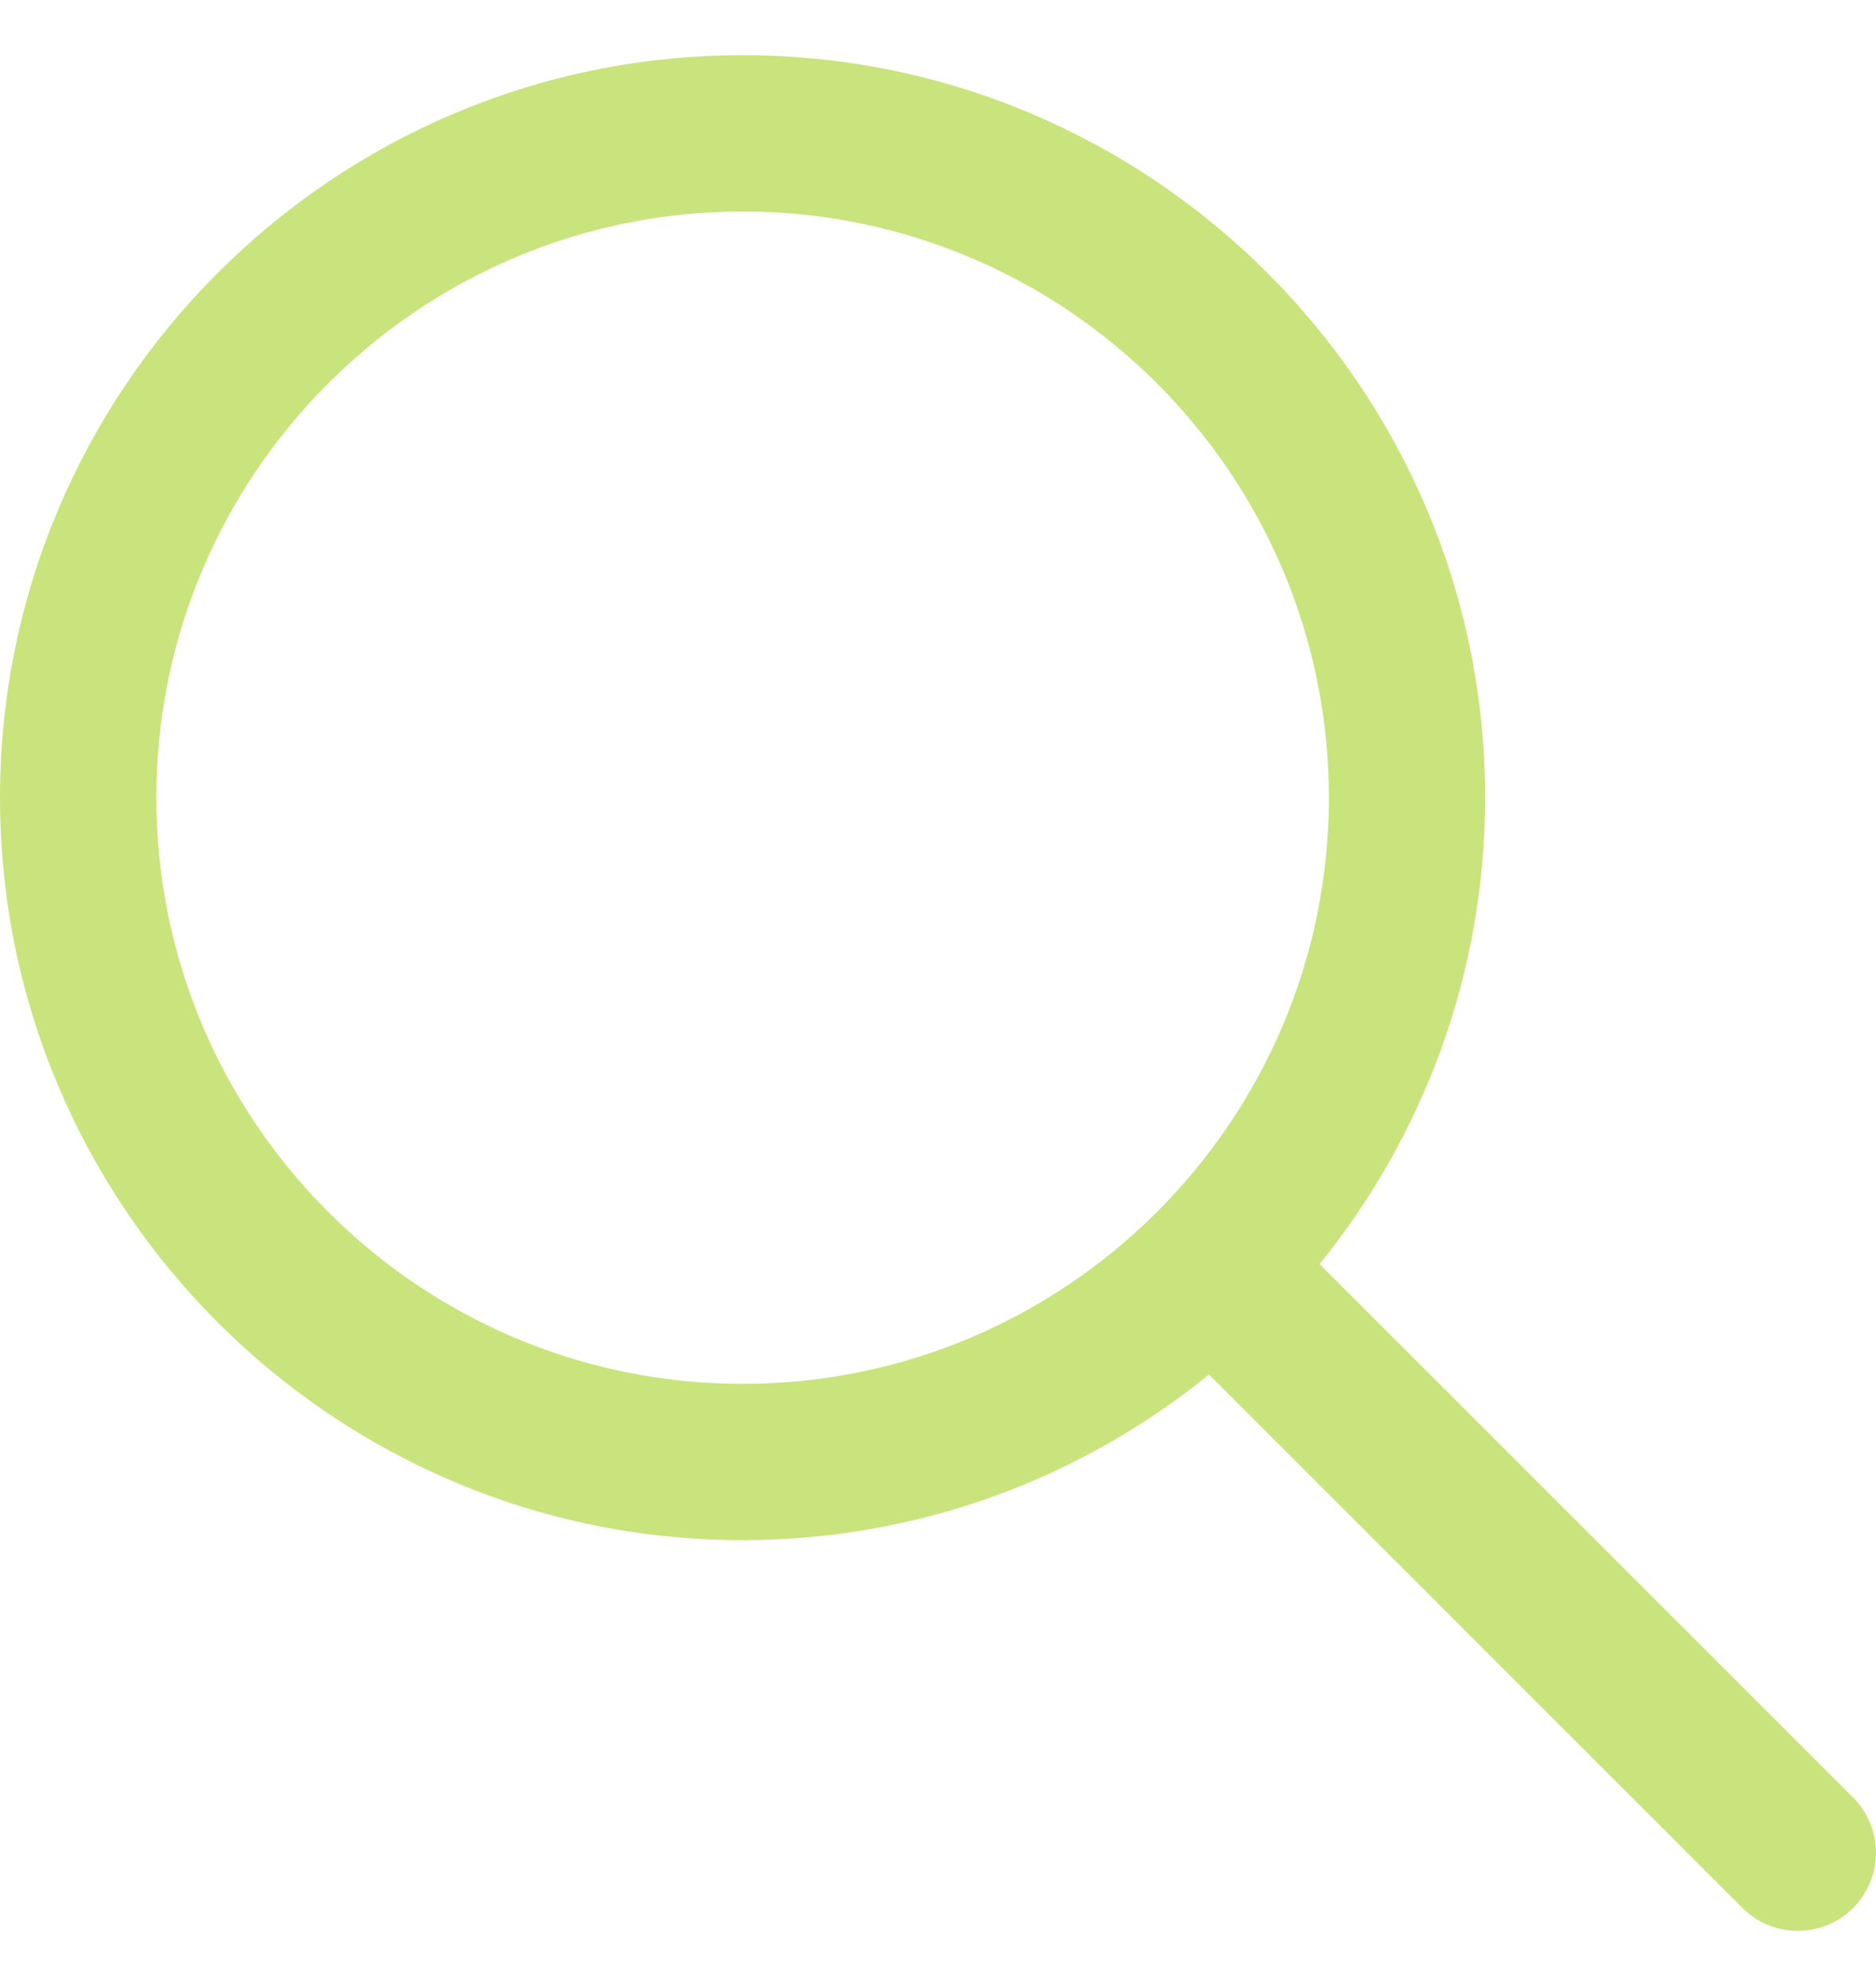 <svg width="17" height="18" viewBox="0 0 17 18" fill="none" xmlns="http://www.w3.org/2000/svg">
<path d="M16.792 16.291L11.958 11.457C12.894 10.3 13.458 8.83 13.458 7.229C13.458 3.519 10.439 0.5 6.729 0.5C3.019 0.5 0 3.519 0 7.229C0 10.94 3.019 13.959 6.729 13.959C8.33 13.959 9.8 13.395 10.956 12.458L15.791 17.293C15.929 17.431 16.11 17.5 16.291 17.5C16.473 17.5 16.654 17.431 16.792 17.293C17.069 17.016 17.069 16.568 16.792 16.291ZM6.729 12.542C3.799 12.542 1.417 10.159 1.417 7.229C1.417 4.3 3.799 1.917 6.729 1.917C9.659 1.917 12.042 4.3 12.042 7.229C12.042 10.159 9.659 12.542 6.729 12.542Z" fill="#C9E47C"/>
</svg>
